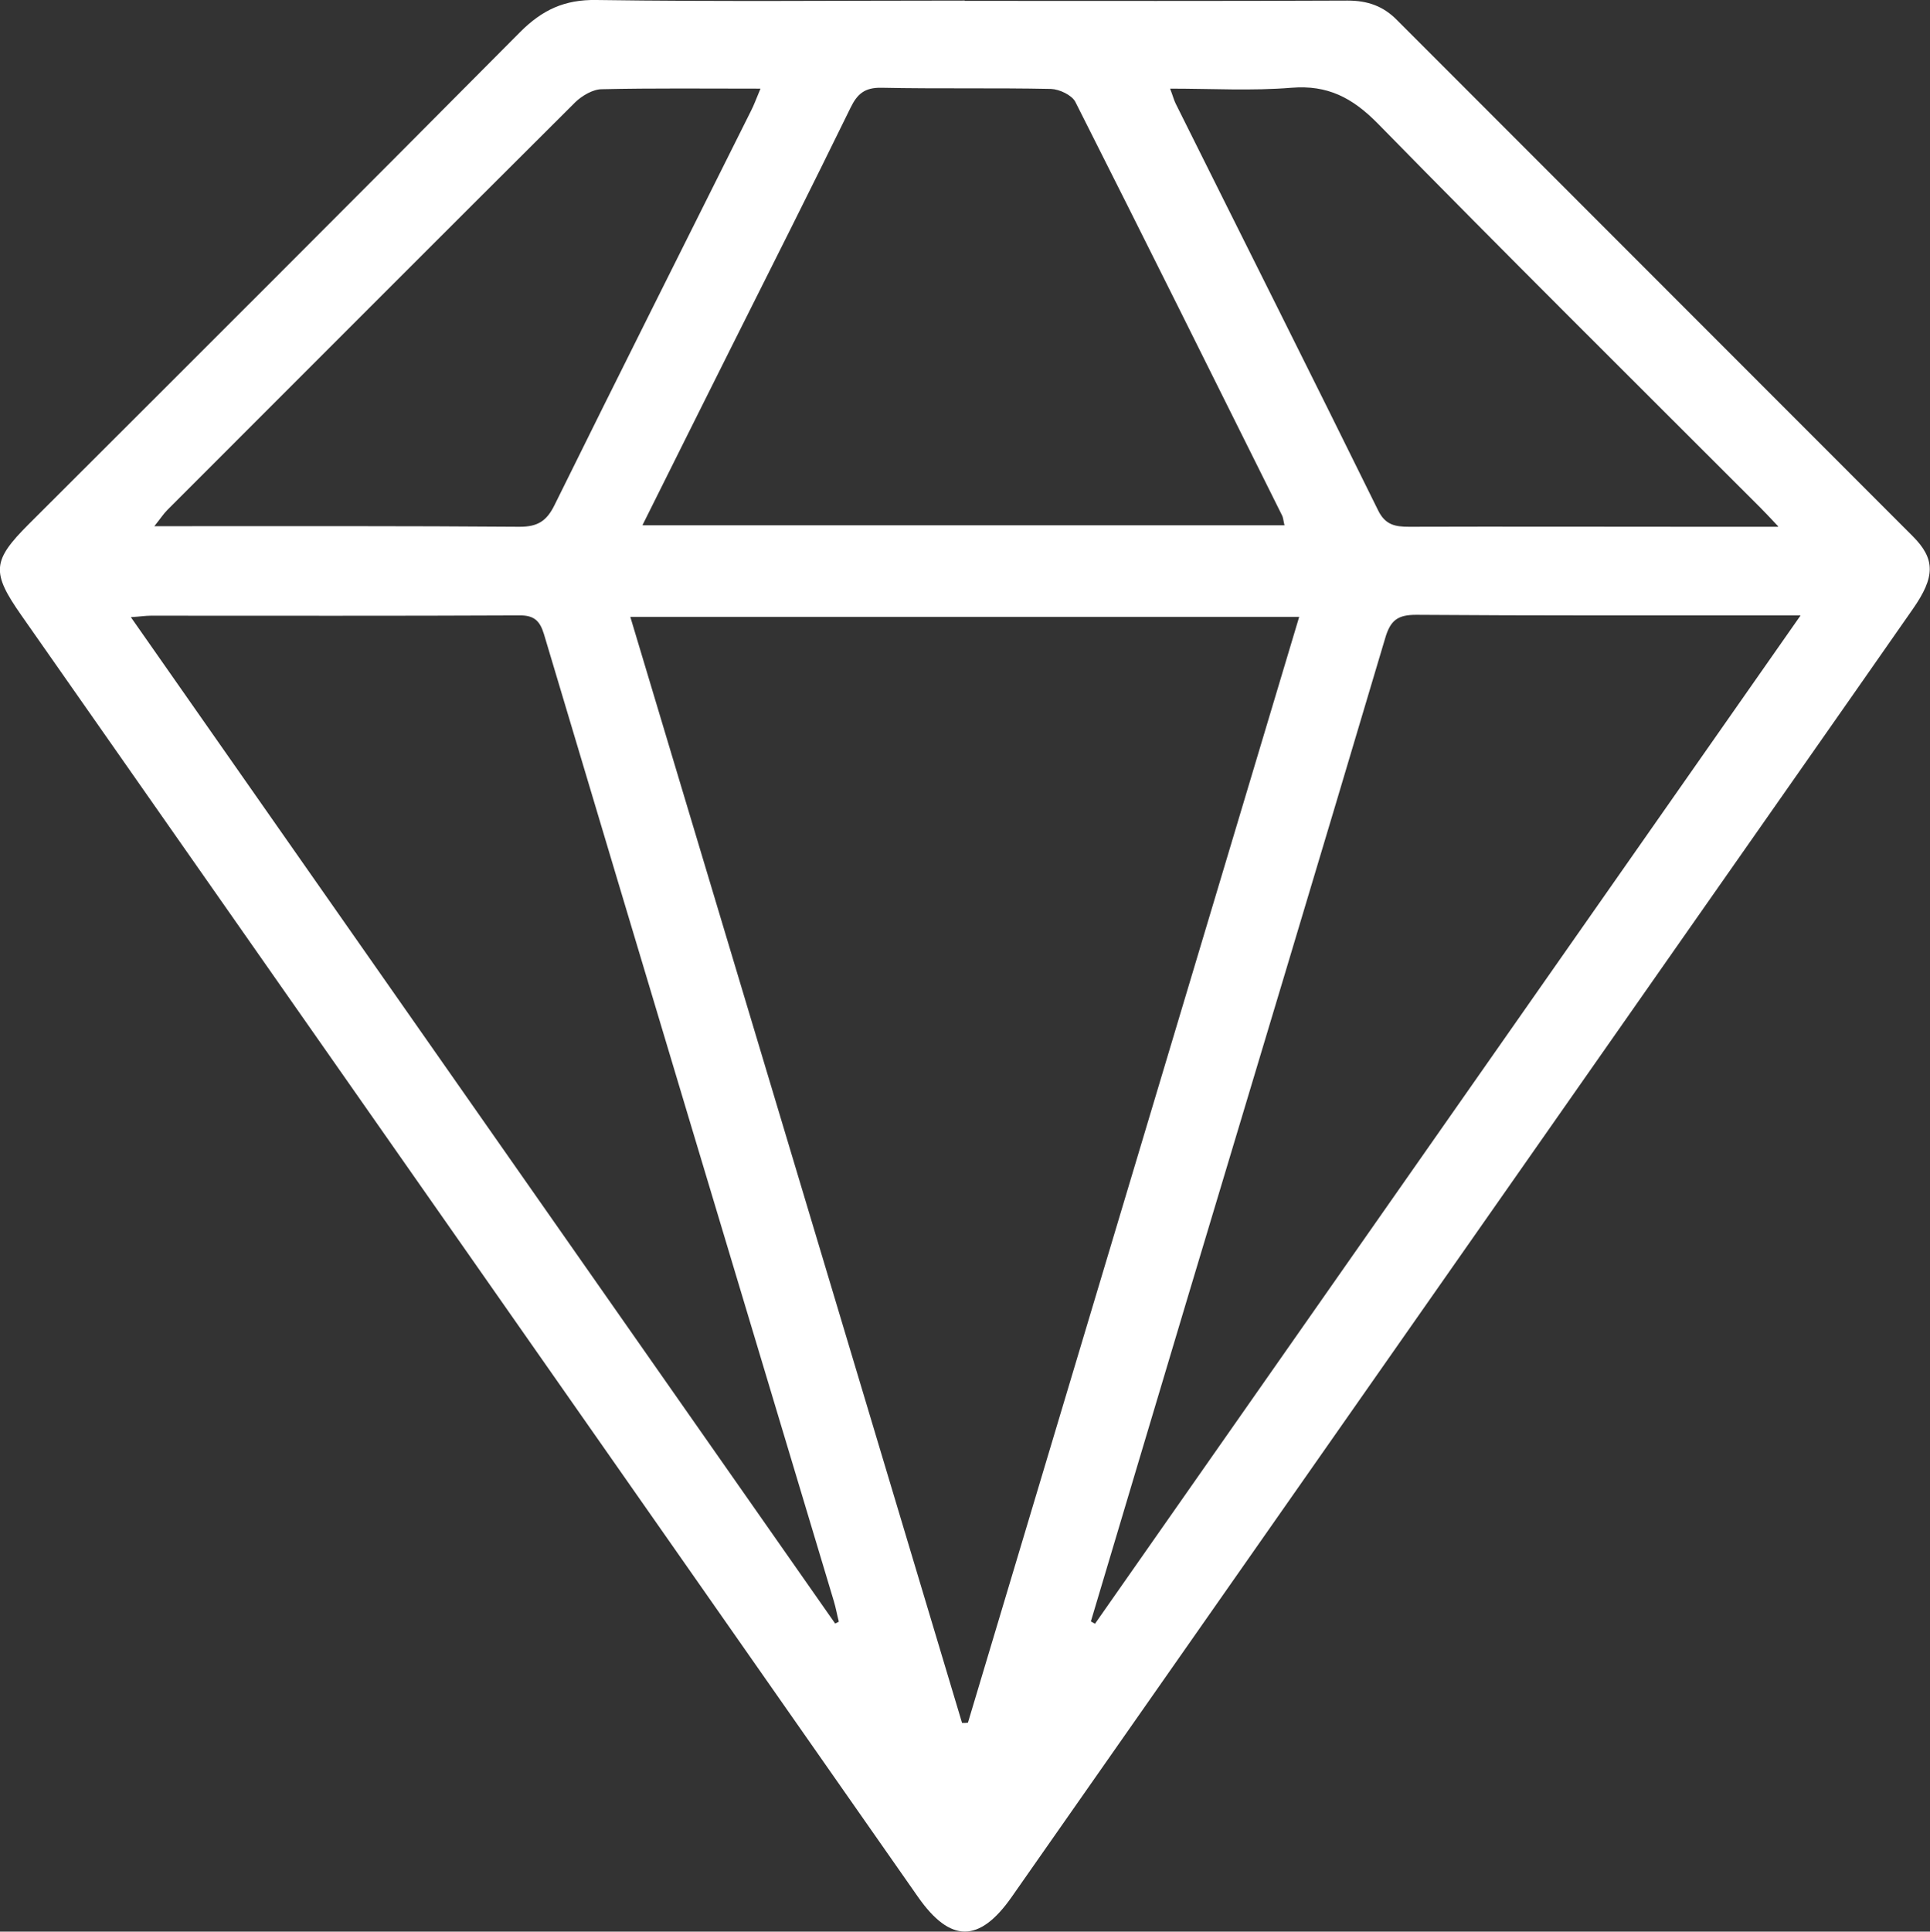<?xml version="1.0" encoding="UTF-8"?>
<svg id="Layer_2" xmlns="http://www.w3.org/2000/svg" viewBox="0 0 65.78 65.82">
  <rect x="0" y="0" width="65.78" height="65.82" fill="#333333" stroke="none"/>
  <defs>
    <style>
      .cls-1 {
        fill: #fff;
      }
    </style>
  </defs>
  <g id="Layer_1-2" data-name="Layer_1">
    <path class="cls-1" d="M32.88.03c4.35,0,8.7.01,13.05-.01.69,0,1.22.19,1.69.67,5.85,5.86,11.72,11.72,17.57,17.58.78.78.77,1.39,0,2.49-2.58,3.7-5.17,7.39-7.76,11.09-7.65,10.93-15.3,21.86-22.95,32.79-1.1,1.57-2.09,1.57-3.19,0C21.11,50.08,10.92,35.53.73,20.97c-1.03-1.47-1-1.86.25-3.11C6.57,12.28,12.16,6.7,17.73,1.09,18.48.34,19.24-.02,20.33,0c4.18.06,8.37.02,12.55.02ZM21.48,21.01c3.79,12.62,7.55,25.16,11.31,37.7.07,0,.14,0,.2-.01,3.76-12.54,7.52-25.09,11.29-37.68h-22.81ZM28.47,55.32s.08-.04.12-.06c-.06-.23-.1-.47-.17-.7-3.3-10.98-6.6-21.97-9.88-32.95-.14-.46-.34-.65-.85-.64-4.18.02-8.36.01-12.55.01-.18,0-.36.03-.68.05,8.05,11.5,16.03,22.9,24.01,34.3ZM37.18,55.25s.09.05.14.08c7.98-11.41,15.97-22.81,24.05-34.36h-.97c-4.04,0-8.09.01-12.13-.02-.63,0-.88.18-1.06.8-2.22,7.47-4.47,14.93-6.71,22.39-1.11,3.7-2.21,7.4-3.32,11.11ZM21.91,17.9h21.87c-.04-.15-.04-.26-.09-.35-2.34-4.7-4.67-9.39-7.04-14.08-.12-.23-.54-.43-.83-.44-1.93-.04-3.85,0-5.78-.04-.57-.01-.82.21-1.05.68-1.34,2.74-2.71,5.46-4.08,8.19-.98,1.96-1.96,3.92-3.01,6.03ZM25.93,3.02c-1.9,0-3.66-.02-5.42.02-.3,0-.67.22-.9.44-4.64,4.62-9.27,9.26-13.9,13.89-.14.14-.24.3-.45.56.37,0,.59,0,.81,0,3.88,0,7.76-.01,11.64.02.61,0,.92-.19,1.19-.74,2.21-4.48,4.46-8.95,6.69-13.42.11-.21.19-.44.33-.77ZM60.61,17.94c-.31-.33-.46-.49-.61-.64-4.36-4.36-8.74-8.7-13.05-13.1-.86-.87-1.7-1.31-2.93-1.21-1.35.11-2.71.03-4.14.03.1.26.13.39.19.51,2.3,4.62,4.62,9.23,6.9,13.86.24.49.57.56,1.05.56,3.25-.01,6.49,0,9.74,0,.87,0,1.75,0,2.84,0Z"/>
  </g>
</svg>